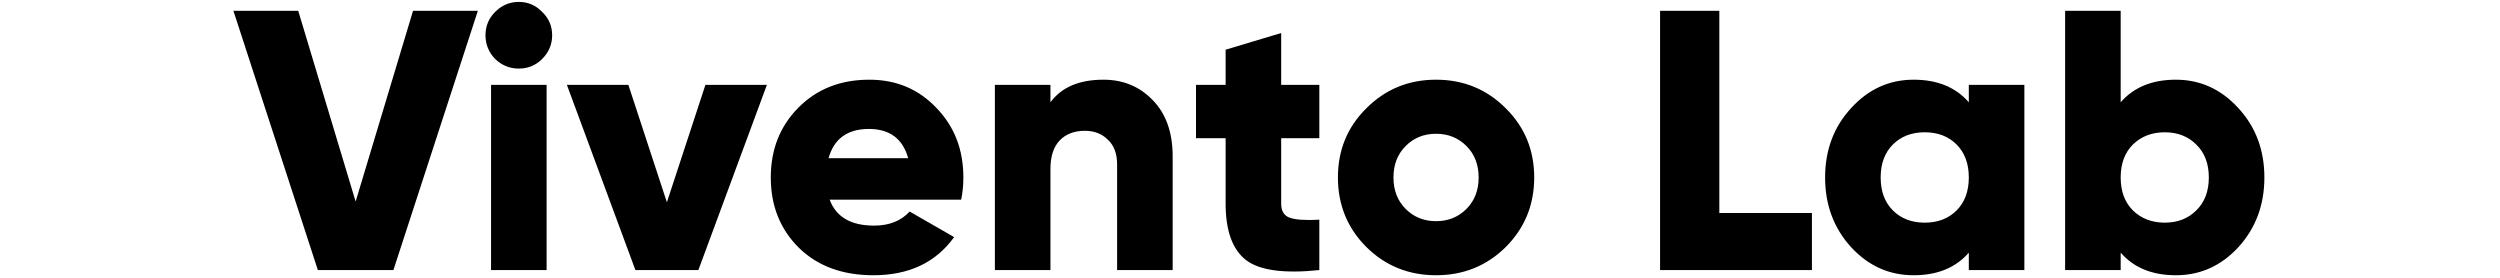 <svg width="180" height="20"  viewBox="0 0 527 72" fill="none" xmlns="http://www.w3.org/2000/svg">
<path d="M21.888 70L0 2.8H16.8L31.68 52.24L46.56 2.8H63.36L41.472 70H21.888ZM80.028 15.28C78.364 16.944 76.348 17.776 73.98 17.776C71.612 17.776 69.564 16.944 67.836 15.28C66.172 13.552 65.34 11.504 65.34 9.136C65.34 6.768 66.172 4.752 67.836 3.088C69.564 1.36 71.612 0.496 73.98 0.496C76.348 0.496 78.364 1.36 80.028 3.088C81.756 4.752 82.62 6.768 82.62 9.136C82.62 11.504 81.756 13.552 80.028 15.28ZM66.78 70V22H81.18V70H66.78ZM122.342 22H138.278L120.518 70H104.198L86.438 22H102.374L112.358 52.432L122.342 22ZM154.55 51.76C156.214 56.24 160.054 58.48 166.07 58.48C169.974 58.48 173.046 57.264 175.286 54.832L186.806 61.456C182.07 68.048 175.094 71.344 165.878 71.344C157.814 71.344 151.35 68.944 146.486 64.144C141.686 59.344 139.286 53.296 139.286 46C139.286 38.768 141.654 32.752 146.39 27.952C151.19 23.088 157.334 20.656 164.822 20.656C171.798 20.656 177.59 23.088 182.198 27.952C186.87 32.752 189.206 38.768 189.206 46C189.206 48.048 189.014 49.968 188.63 51.76H154.55ZM154.262 41.008H174.902C173.494 35.952 170.102 33.424 164.726 33.424C159.158 33.424 155.67 35.952 154.262 41.008ZM225.502 20.656C230.622 20.656 234.878 22.416 238.27 25.936C241.726 29.456 243.454 34.32 243.454 40.528V70H229.054V42.64C229.054 39.824 228.254 37.68 226.654 36.208C225.118 34.672 223.134 33.904 220.702 33.904C217.95 33.904 215.774 34.736 214.174 36.4C212.574 38.064 211.774 40.528 211.774 43.792V70H197.374V22H211.774V26.512C214.654 22.608 219.23 20.656 225.502 20.656ZM281.471 35.824H271.583V52.816C271.583 54.736 272.351 55.952 273.887 56.464C275.423 56.976 277.951 57.136 281.471 56.944V70C272.319 70.96 265.983 70.096 262.463 67.408C258.943 64.656 257.183 59.792 257.183 52.816V35.824H249.503V22H257.183V12.88L271.583 8.56V22H281.471V35.824ZM329.774 64.048C324.846 68.912 318.83 71.344 311.726 71.344C304.622 71.344 298.606 68.912 293.678 64.048C288.75 59.12 286.286 53.104 286.286 46C286.286 38.896 288.75 32.912 293.678 28.048C298.606 23.12 304.622 20.656 311.726 20.656C318.83 20.656 324.846 23.12 329.774 28.048C334.702 32.912 337.166 38.896 337.166 46C337.166 53.104 334.702 59.12 329.774 64.048ZM303.854 54.16C305.966 56.272 308.59 57.328 311.726 57.328C314.862 57.328 317.486 56.272 319.598 54.16C321.71 52.048 322.766 49.328 322.766 46C322.766 42.672 321.71 39.952 319.598 37.84C317.486 35.728 314.862 34.672 311.726 34.672C308.59 34.672 305.966 35.728 303.854 37.84C301.742 39.952 300.686 42.672 300.686 46C300.686 49.328 301.742 52.048 303.854 54.16ZM385.151 55.216H409.151V70H369.791V2.8H385.151V55.216ZM449.816 22H464.216V70H449.816V65.488C446.424 69.392 441.656 71.344 435.512 71.344C429.176 71.344 423.768 68.912 419.288 64.048C414.808 59.12 412.568 53.104 412.568 46C412.568 38.896 414.808 32.912 419.288 28.048C423.768 23.12 429.176 20.656 435.512 20.656C441.656 20.656 446.424 22.608 449.816 26.512V22ZM430.136 54.544C432.248 56.656 435 57.712 438.392 57.712C441.784 57.712 444.536 56.656 446.648 54.544C448.76 52.432 449.816 49.584 449.816 46C449.816 42.416 448.76 39.568 446.648 37.456C444.536 35.344 441.784 34.288 438.392 34.288C435 34.288 432.248 35.344 430.136 37.456C428.024 39.568 426.968 42.416 426.968 46C426.968 49.584 428.024 52.432 430.136 54.544ZM503.484 20.656C509.82 20.656 515.228 23.12 519.708 28.048C524.188 32.912 526.428 38.896 526.428 46C526.428 53.104 524.188 59.12 519.708 64.048C515.228 68.912 509.82 71.344 503.484 71.344C497.34 71.344 492.572 69.392 489.18 65.488V70H474.78V2.8H489.18V26.512C492.572 22.608 497.34 20.656 503.484 20.656ZM492.348 54.544C494.524 56.656 497.276 57.712 500.604 57.712C503.932 57.712 506.652 56.656 508.764 54.544C510.94 52.432 512.028 49.584 512.028 46C512.028 42.416 510.94 39.568 508.764 37.456C506.652 35.344 503.932 34.288 500.604 34.288C497.276 34.288 494.524 35.344 492.348 37.456C490.236 39.568 489.18 42.416 489.18 46C489.18 49.584 490.236 52.432 492.348 54.544Z" fill="black"/>
</svg>

